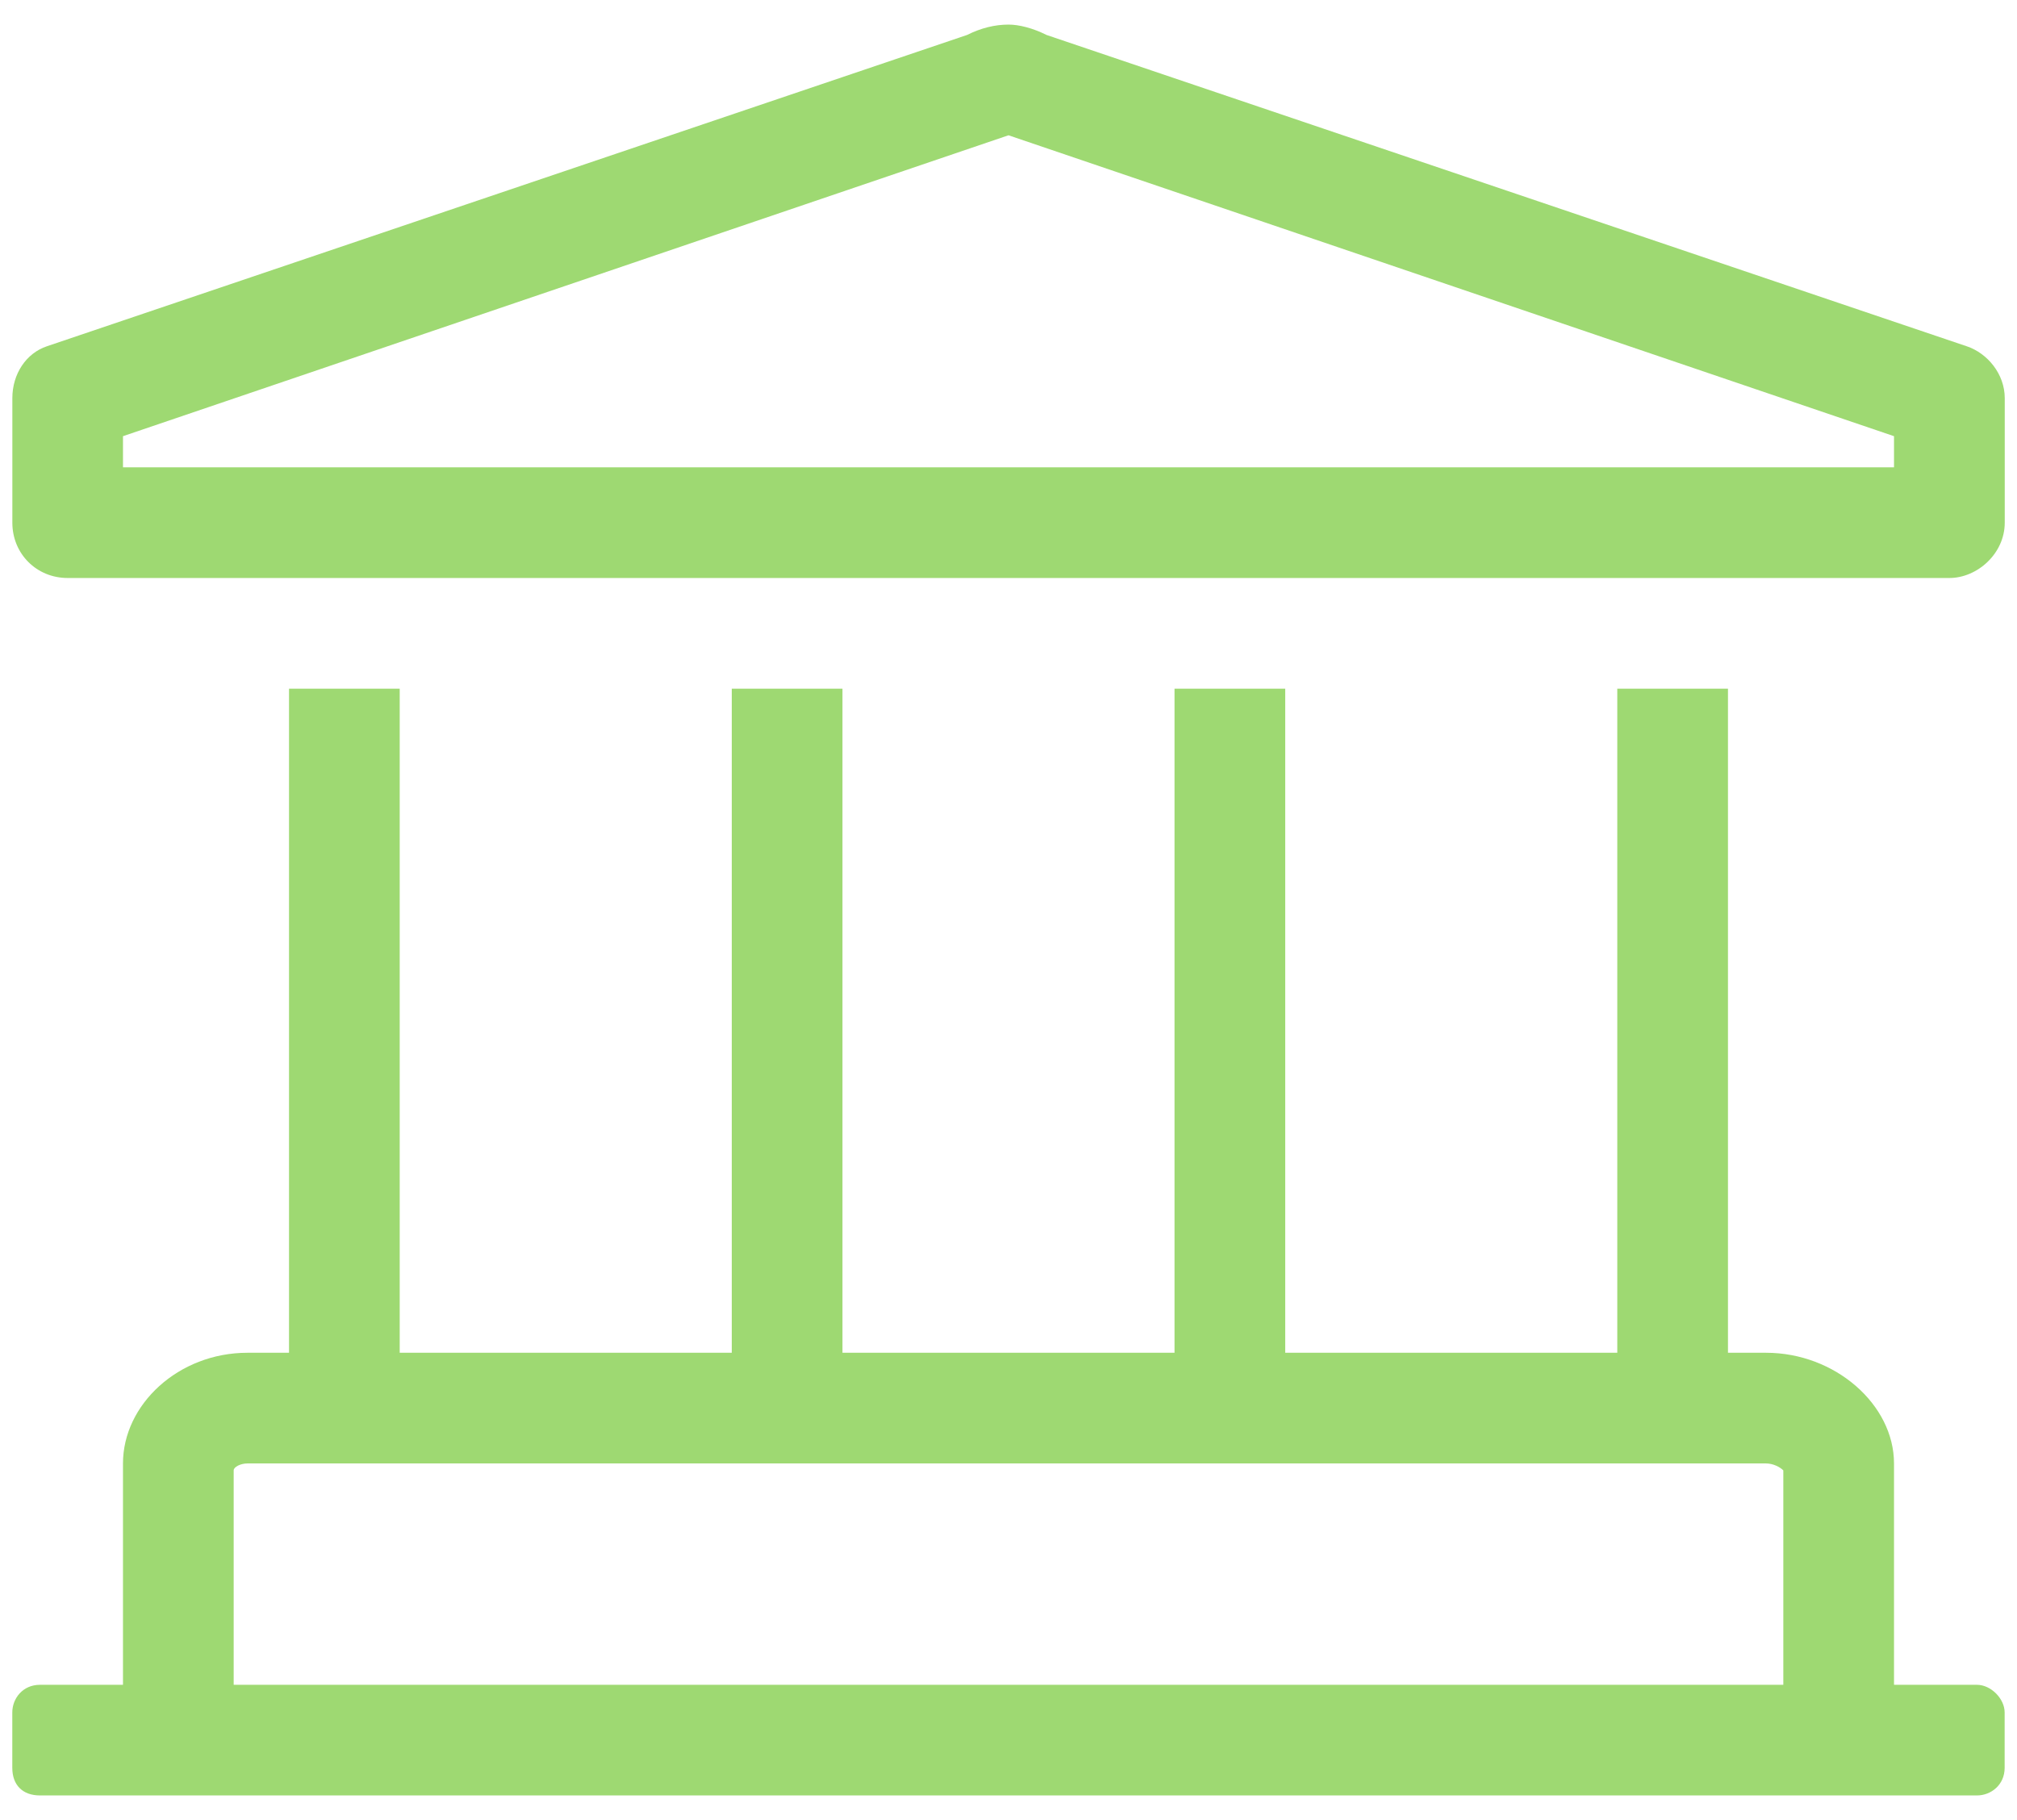 <svg fill="none" height="37" viewBox="0 0 41 37" width="41" xmlns="http://www.w3.org/2000/svg"><path d="m39.977 7.039-18.703-6.328c-.281-.141-.562-.211-.773-.211-.281 0-.562.07-.844.211l-18.703 6.328c-.422.141-.703.562-.703 1.055v2.531c0 .633.492 1.125 1.125 1.125h38.25c.562 0 1.125-.492 1.125-1.125v-2.531c0-.492-.352-.914-.773-1.055zm-1.477 2.461h-36v-.633l18-6.117 18 6.117zm1.688 24.75h-1.688v-4.5c0-1.195-1.195-2.25-2.602-2.25h-.773v-13.5h-2.25v13.5h-6.75v-13.5h-2.25v13.5h-6.75v-13.5h-2.25v13.5h-6.75v-13.5h-2.25v13.5h-.844c-1.406 0-2.531 1.055-2.531 2.25v4.5h-1.688c-.352 0-.562.281-.562.562v1.125c0 .352.211.562.562.562h39.375c.281 0 .562-.211.562-.562v-1.125c0-.281-.281-.562-.562-.562zm-3.938 0h-31.5v-4.359c0-.07.141-.141.281-.141h30.867c.141 0 .281.07.352.141z" fill="#9ed972"/></svg>